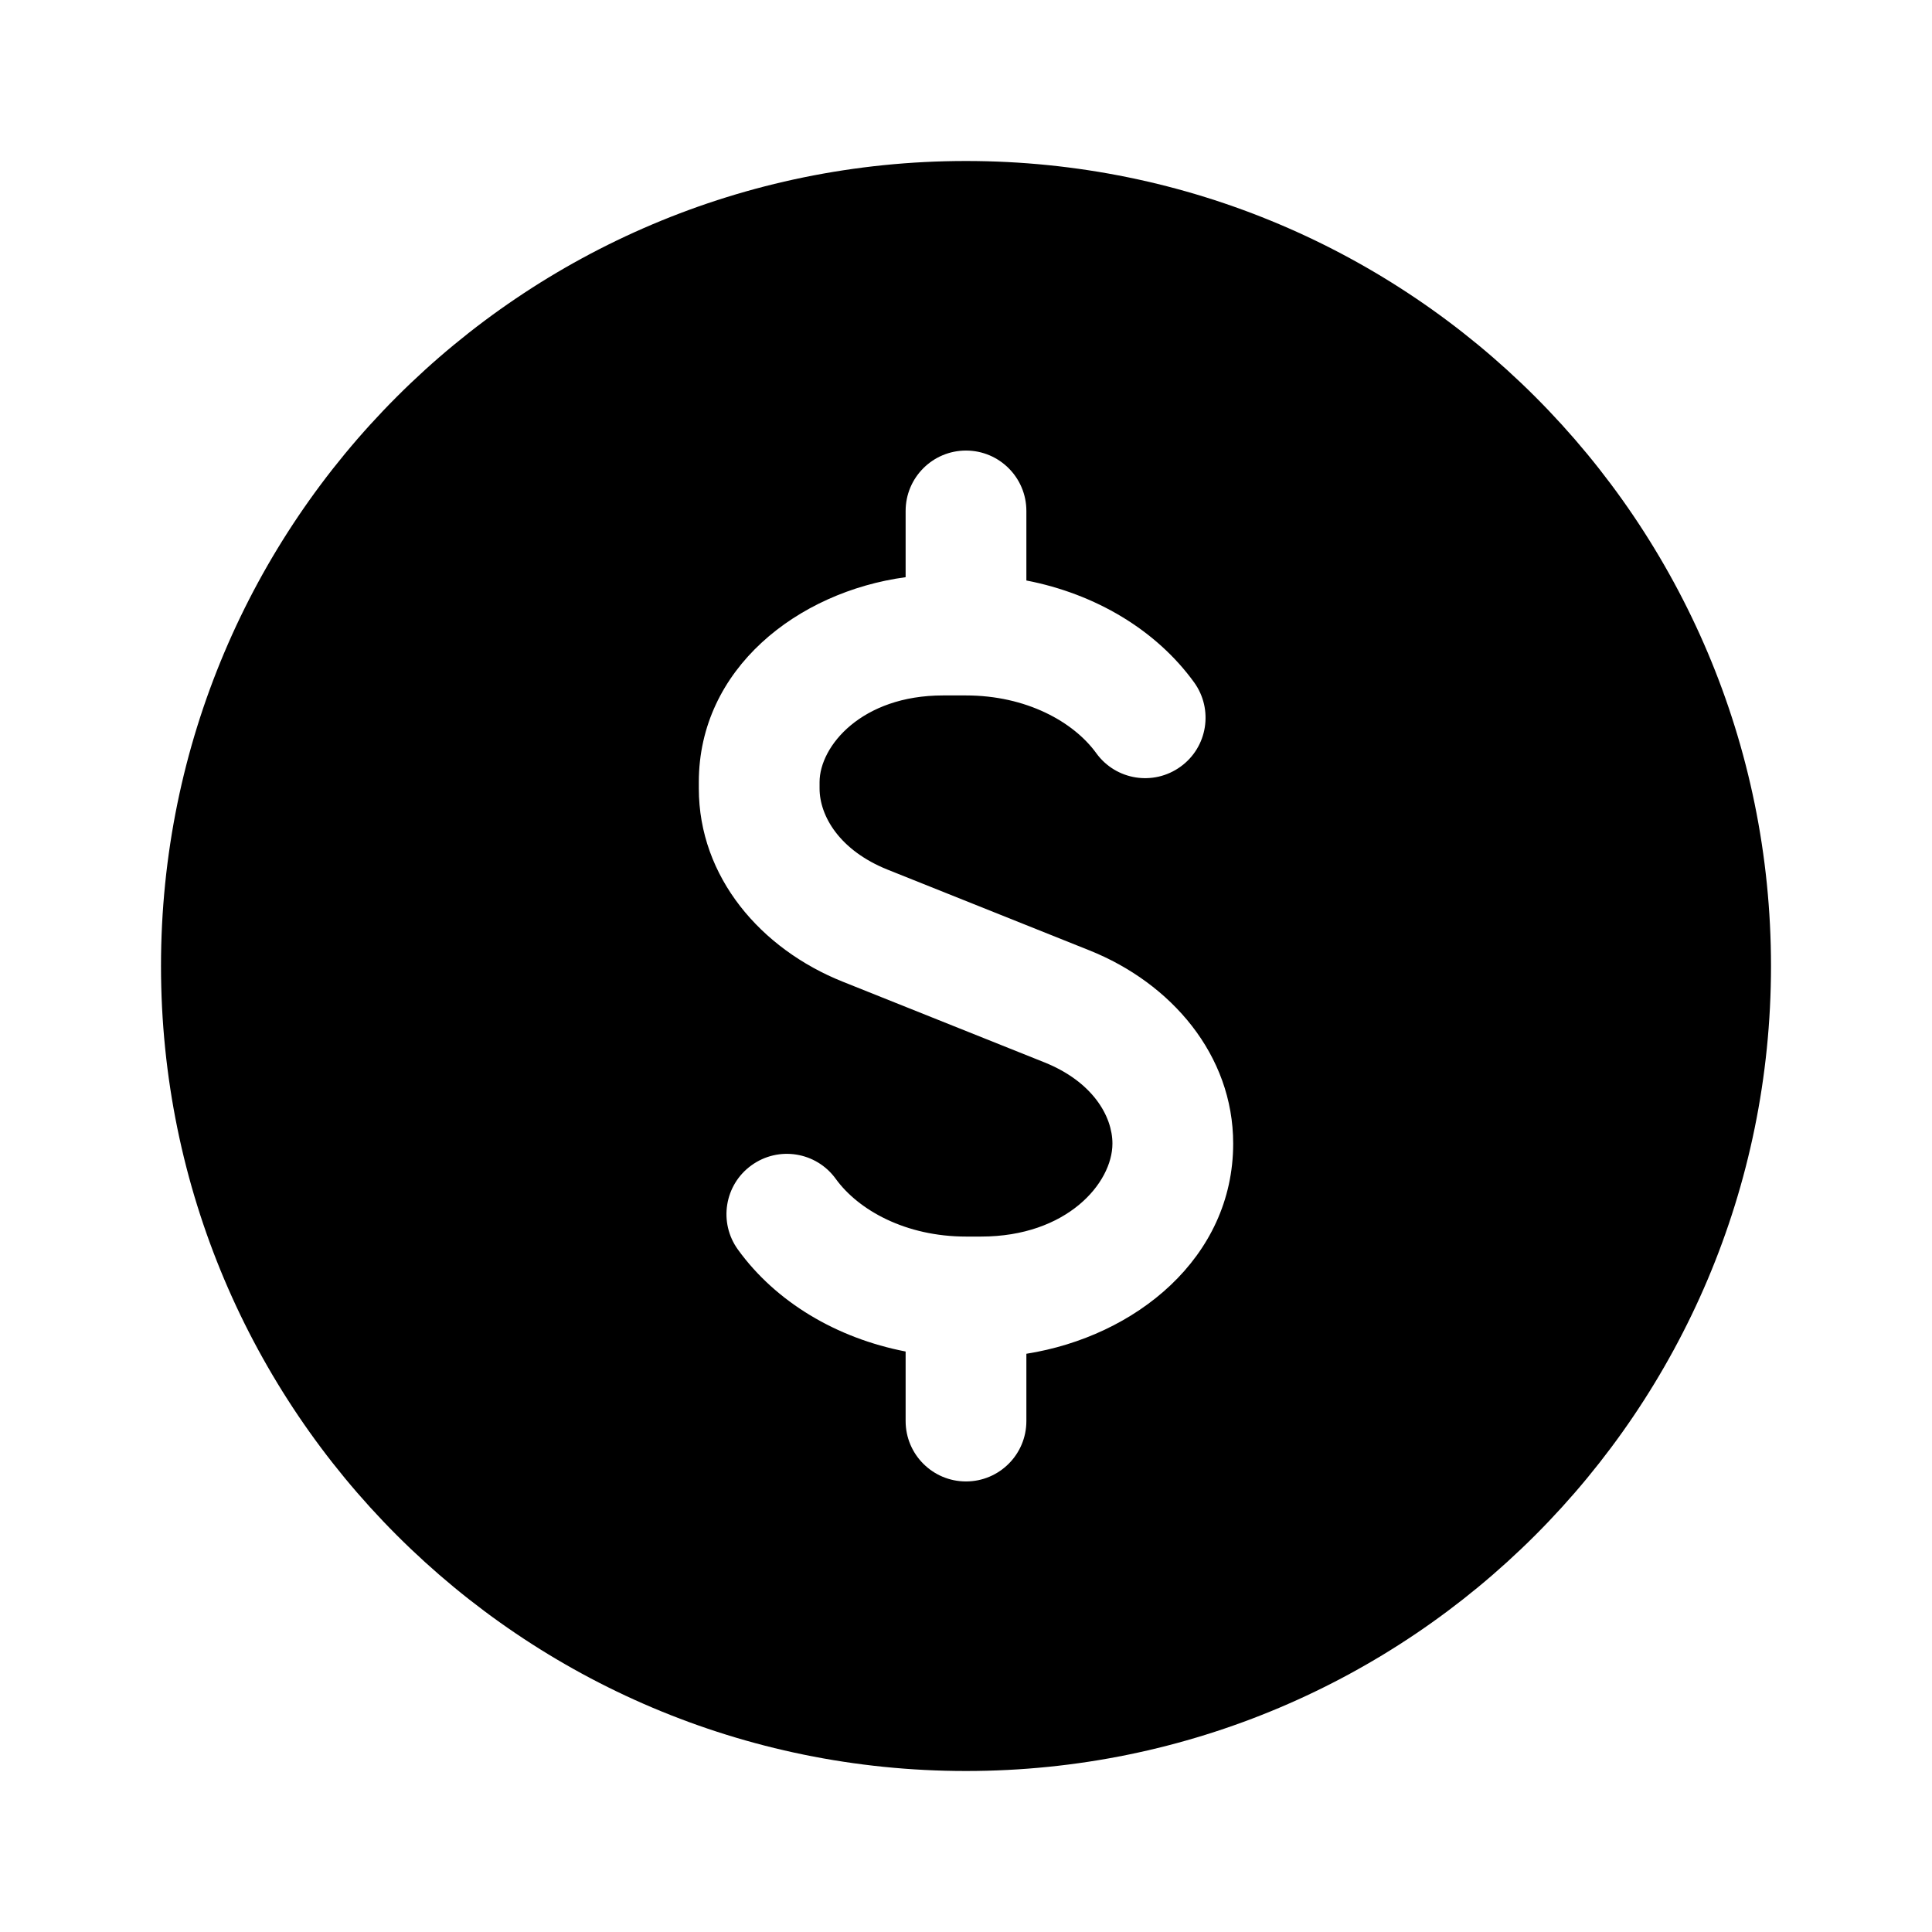 <svg width="24" height="24" viewBox="0 0 24 24" fill="none" xmlns="http://www.w3.org/2000/svg">
<path fill-rule="evenodd" clip-rule="evenodd" d="M2 12C2 6.477 6.477 2 12 2C17.523 2 22 6.477 22 12C22 17.523 17.523 22 12 22C6.477 22 2 17.523 2 12ZM12 5.597C12.414 5.597 12.75 5.933 12.75 6.347V7.211C13.607 7.377 14.362 7.825 14.834 8.477C15.076 8.813 15.001 9.282 14.665 9.524C14.329 9.767 13.861 9.692 13.618 9.356C13.335 8.965 12.747 8.639 12 8.639H11.714C10.703 8.639 10.181 9.269 10.181 9.716V9.794C10.181 10.137 10.43 10.564 11.026 10.803L13.531 11.805C14.55 12.212 15.319 13.105 15.319 14.206C15.319 15.625 14.107 16.602 12.75 16.817V17.653C12.75 18.067 12.414 18.403 12 18.403C11.586 18.403 11.25 18.067 11.25 17.653V16.789C10.393 16.623 9.638 16.175 9.167 15.523C8.924 15.187 8.999 14.718 9.335 14.476C9.671 14.233 10.139 14.308 10.382 14.644C10.665 15.035 11.253 15.361 12 15.361H12.187C13.254 15.361 13.819 14.696 13.819 14.206C13.819 13.863 13.57 13.436 12.974 13.197L10.469 12.195C9.45 11.788 8.681 10.895 8.681 9.794V9.716C8.681 8.307 9.907 7.352 11.25 7.17V6.347C11.25 5.933 11.586 5.597 12 5.597Z" fill="black"/>
</svg>
